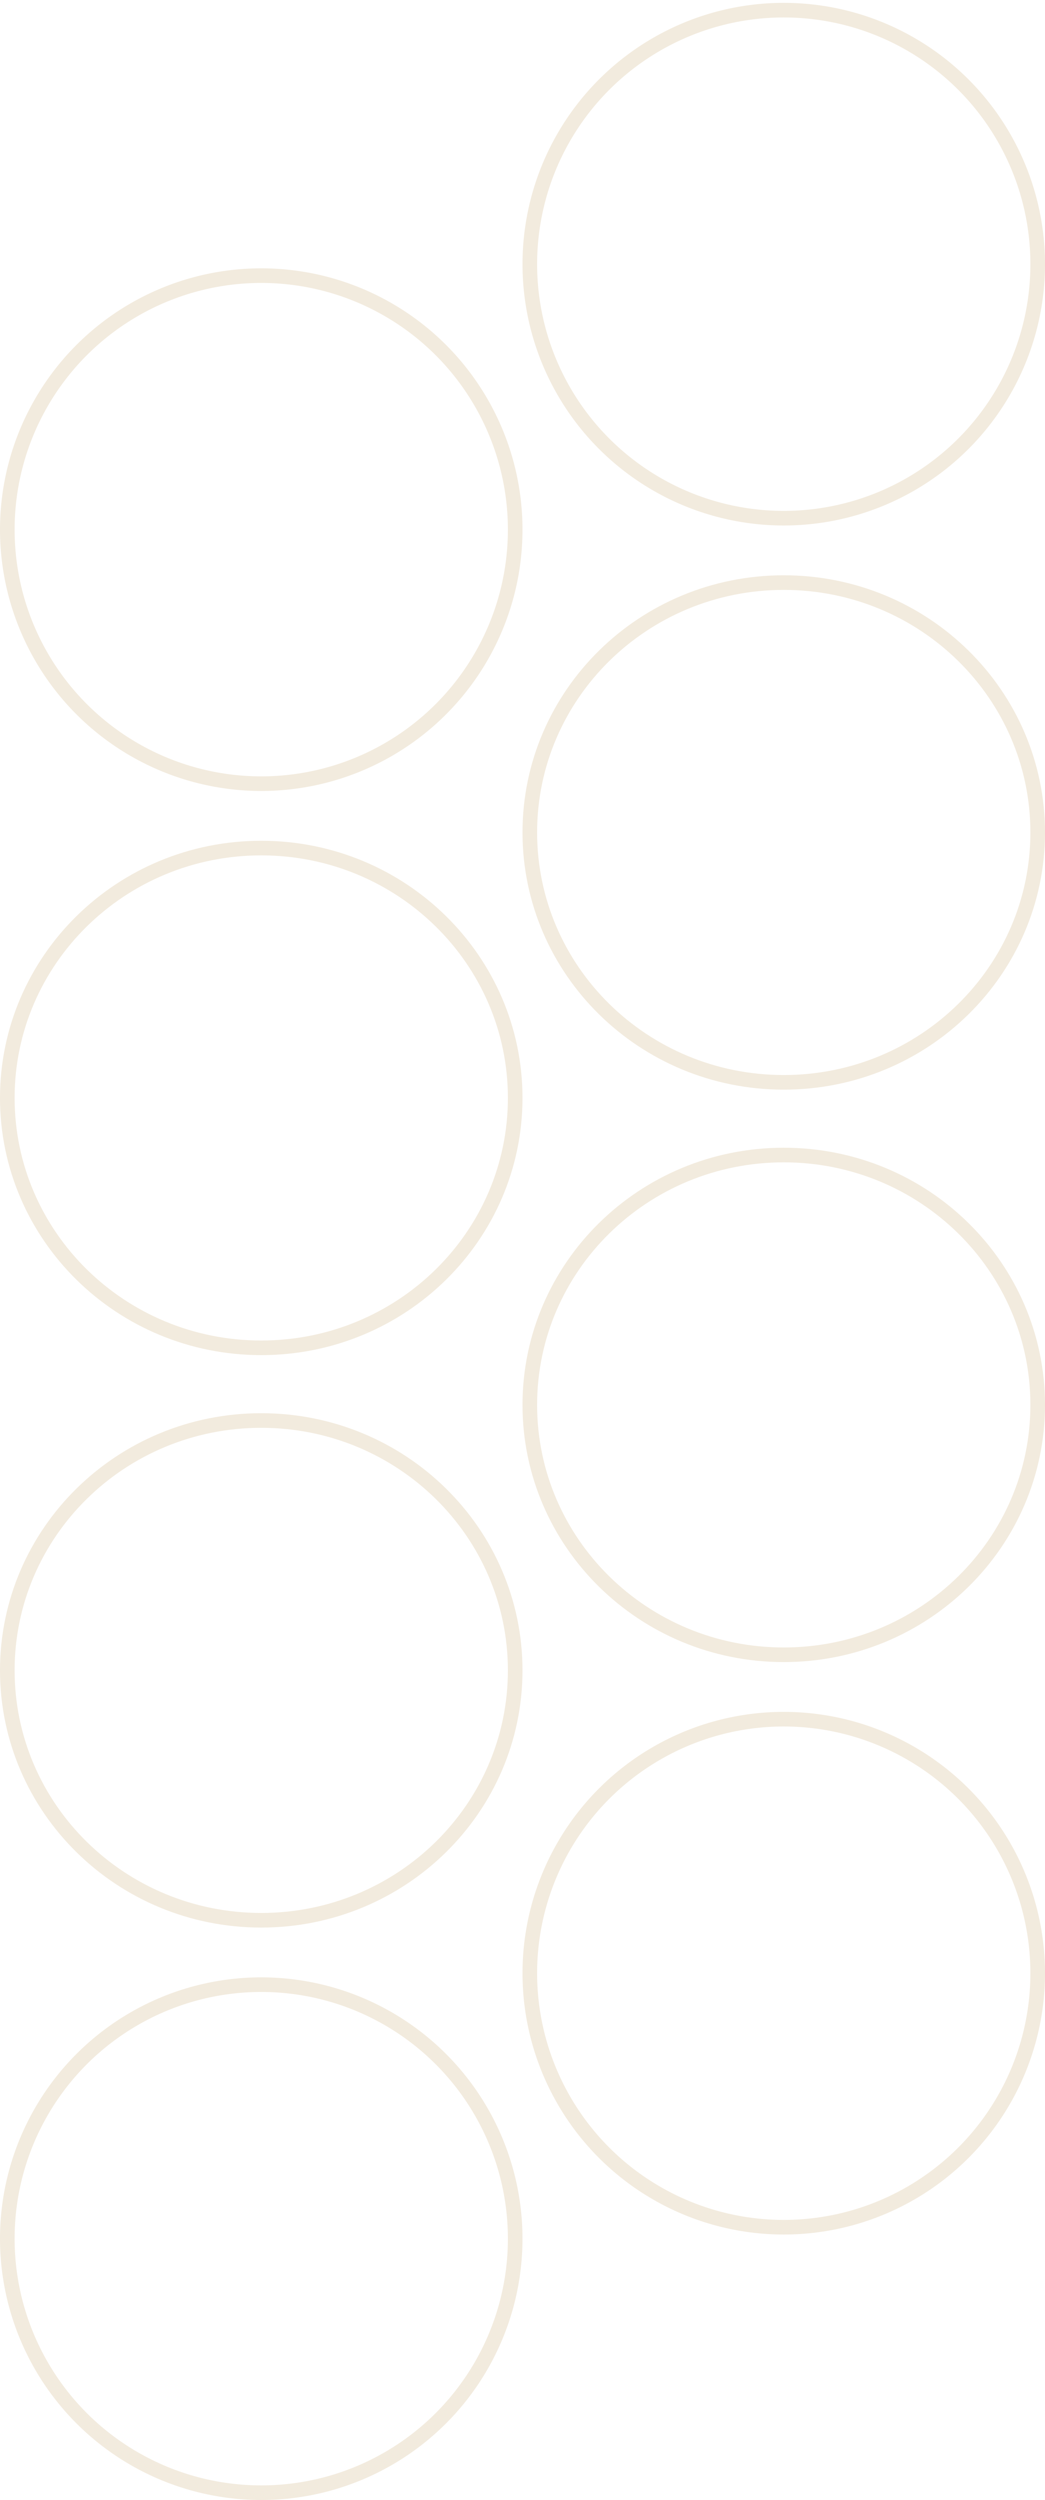 <svg xmlns="http://www.w3.org/2000/svg" width="143" height="342" viewBox="0 0 143 342" fill="none"><circle cx="107.25" cy="36.139" r="34.75" stroke="#C09C5C" stroke-opacity="0.2" stroke-width="2"></circle><path d="M142 113.881C142 132.744 126.457 148.064 107.25 148.064C88.043 148.064 72.5 132.744 72.5 113.881C72.5 95.017 88.043 79.698 107.25 79.698C126.457 79.698 142 95.017 142 113.881Z" stroke="#C09C5C" stroke-opacity="0.2" stroke-width="2"></path><circle cx="35.75" cy="72.456" r="34.75" stroke="#C09C5C" stroke-opacity="0.2" stroke-width="2"></circle><path d="M70.5 150.198C70.5 169.062 54.957 184.381 35.75 184.381C16.543 184.381 1 169.062 1 150.198C1 131.335 16.543 116.016 35.75 116.016C54.957 116.016 70.5 131.335 70.5 150.198Z" stroke="#C09C5C" stroke-opacity="0.2" stroke-width="2"></path><path d="M142 192.191C142 211.054 126.457 226.373 107.25 226.373C88.043 226.373 72.5 211.054 72.5 192.191C72.5 173.327 88.043 158.008 107.25 158.008C126.457 158.008 142 173.327 142 192.191Z" stroke="#C09C5C" stroke-opacity="0.2" stroke-width="2"></path><circle cx="107.25" cy="269.933" r="34.75" stroke="#C09C5C" stroke-opacity="0.2" stroke-width="2"></circle><path d="M70.5 228.508C70.5 247.371 54.957 262.691 35.75 262.691C16.543 262.691 1 247.371 1 228.508C1 209.645 16.543 194.325 35.75 194.325C54.957 194.325 70.5 209.645 70.5 228.508Z" stroke="#C09C5C" stroke-opacity="0.2" stroke-width="2"></path><circle cx="35.75" cy="306.25" r="34.75" stroke="#C09C5C" stroke-opacity="0.2" stroke-width="2"></circle></svg>